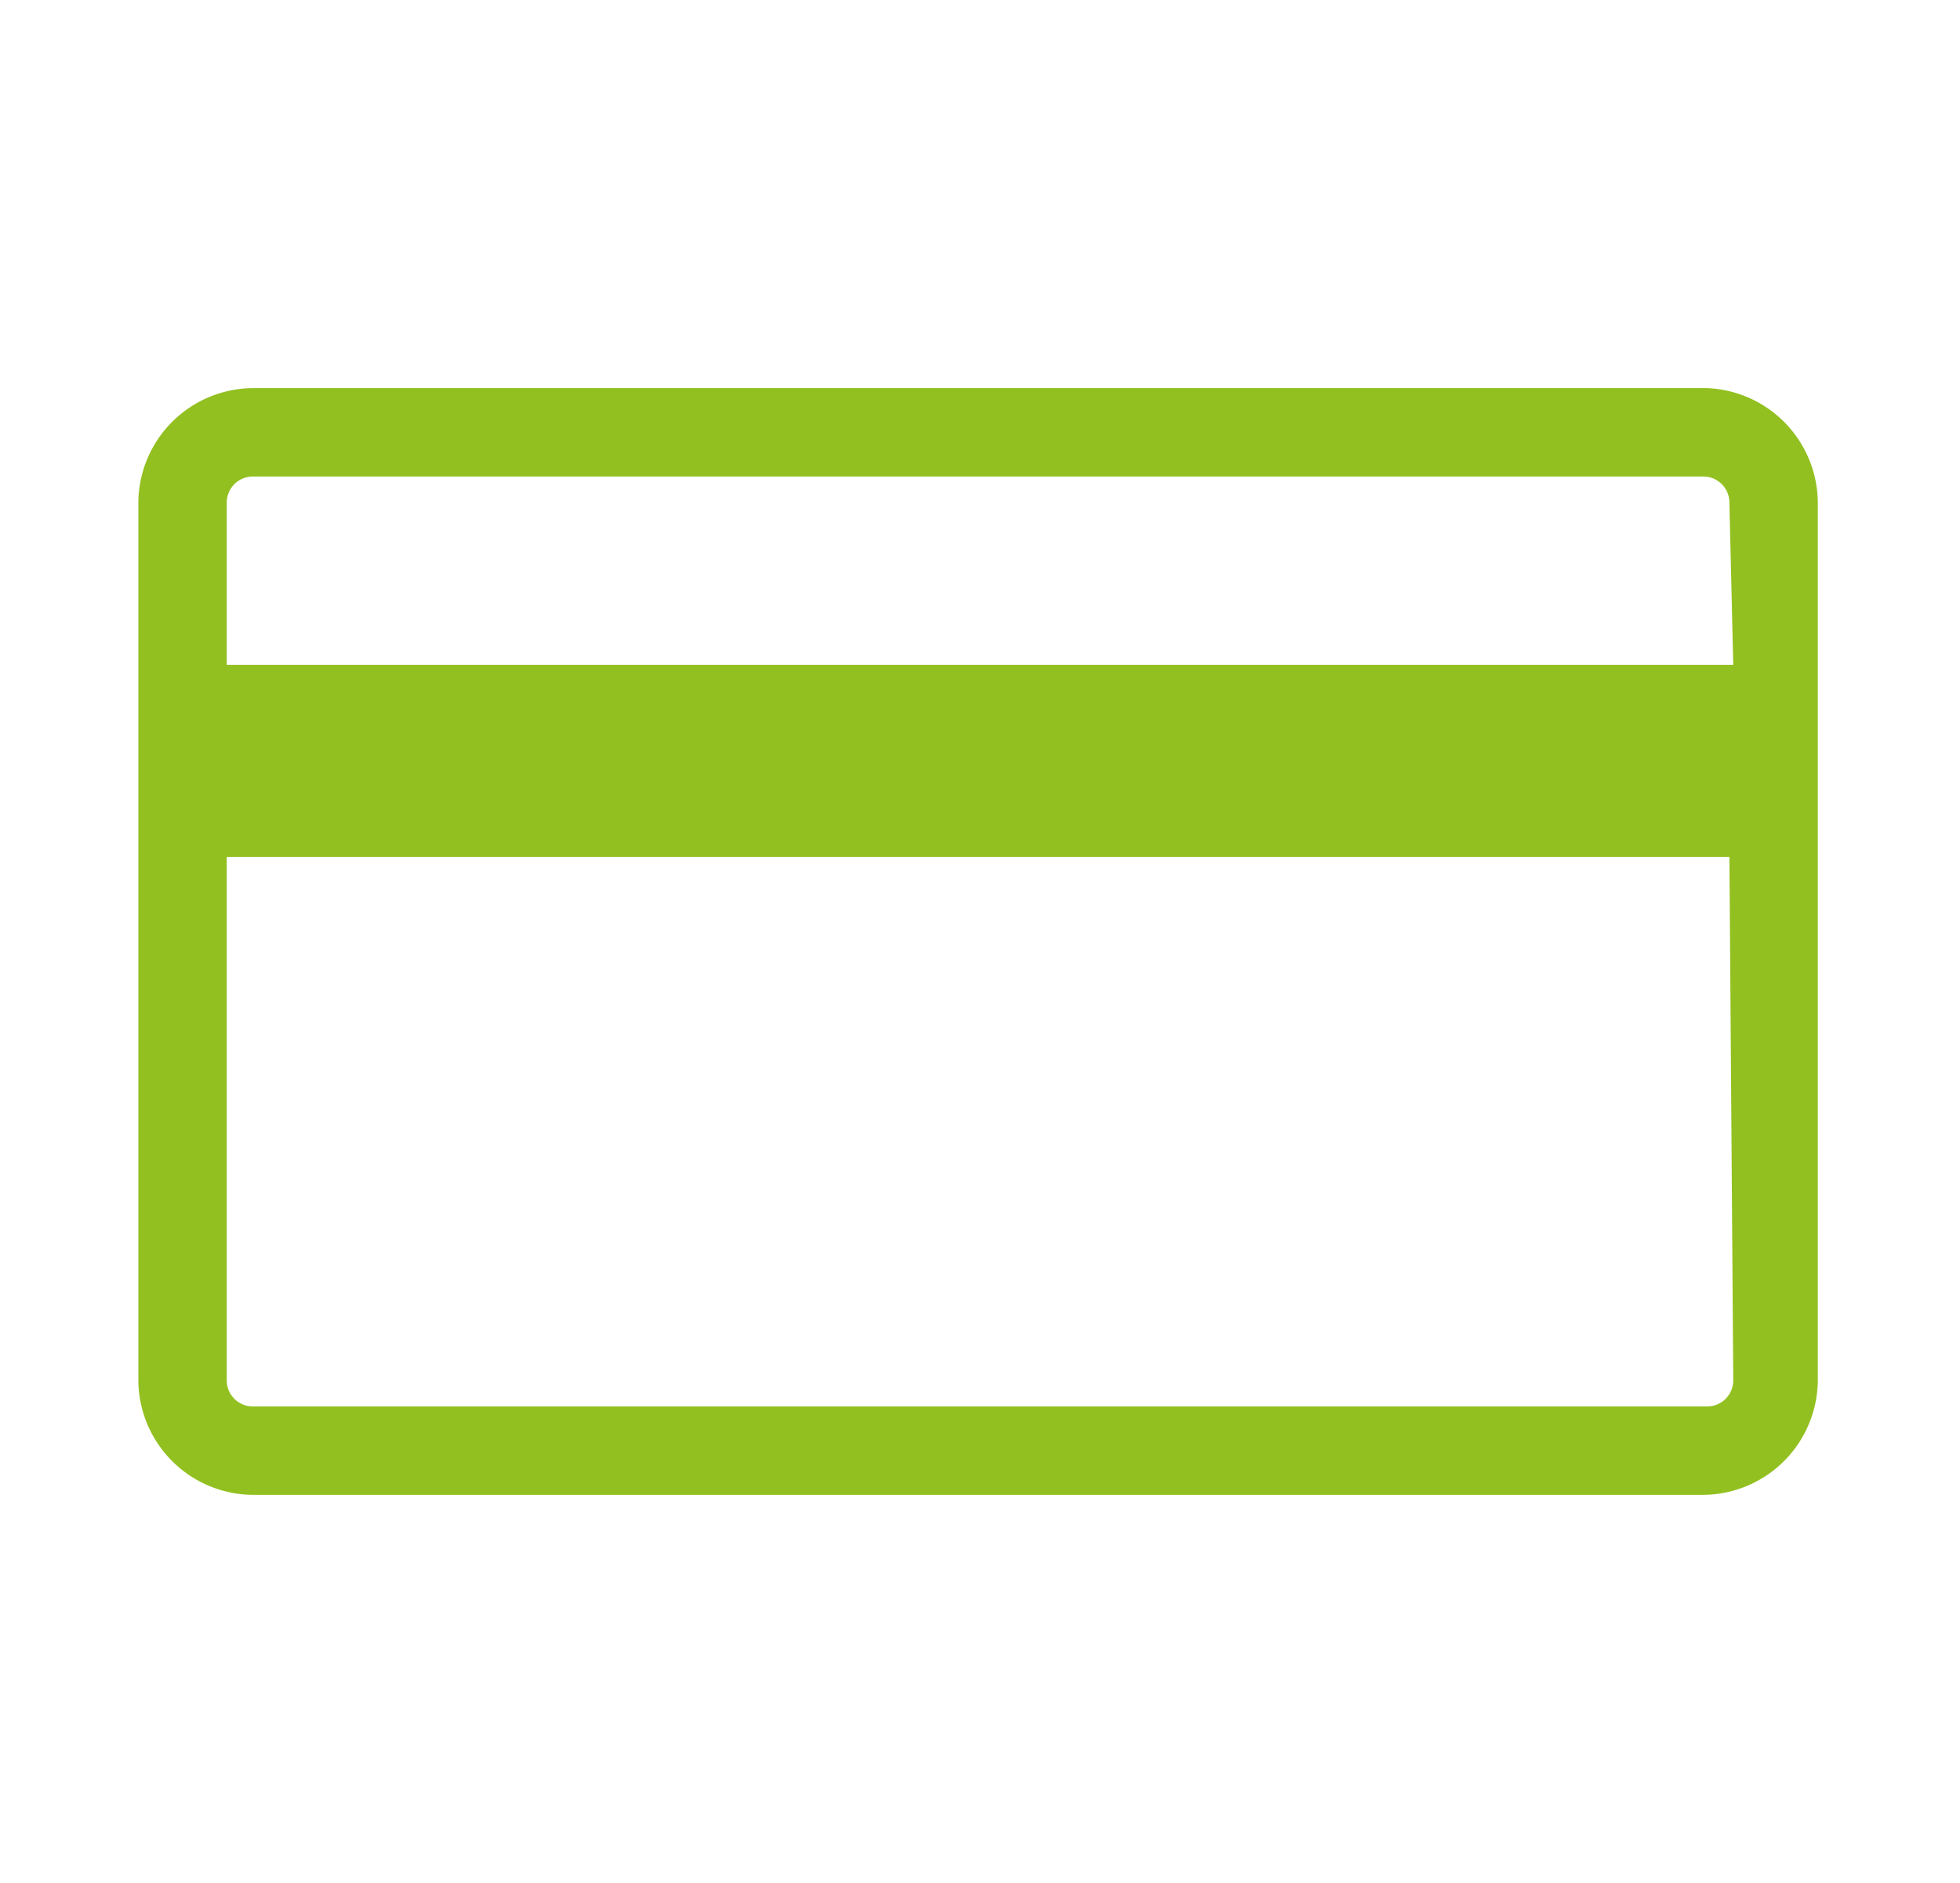 <svg id="svg8" xmlns="http://www.w3.org/2000/svg" viewBox="0 0 51 49"><defs><style>.cls-1{fill:#92c020;}</style></defs><path class="cls-1" d="M44.4,10.1H6.6a3,3,0,0,0-3,3V35.9a3,3,0,0,0,3,3H44.3a3,3,0,0,0,3-3V13.1A3,3,0,0,0,44.4,10.1Zm.7,25.8a.68.68,0,0,1-.7.7H6.6a.68.68,0,0,1-.7-.7V22.3H45l.1,13.6Zm0-18.6H5.9V13.1a.68.68,0,0,1,.7-.7H44.3a.68.68,0,0,1,.7.7l.1,4.2Z"/></svg>